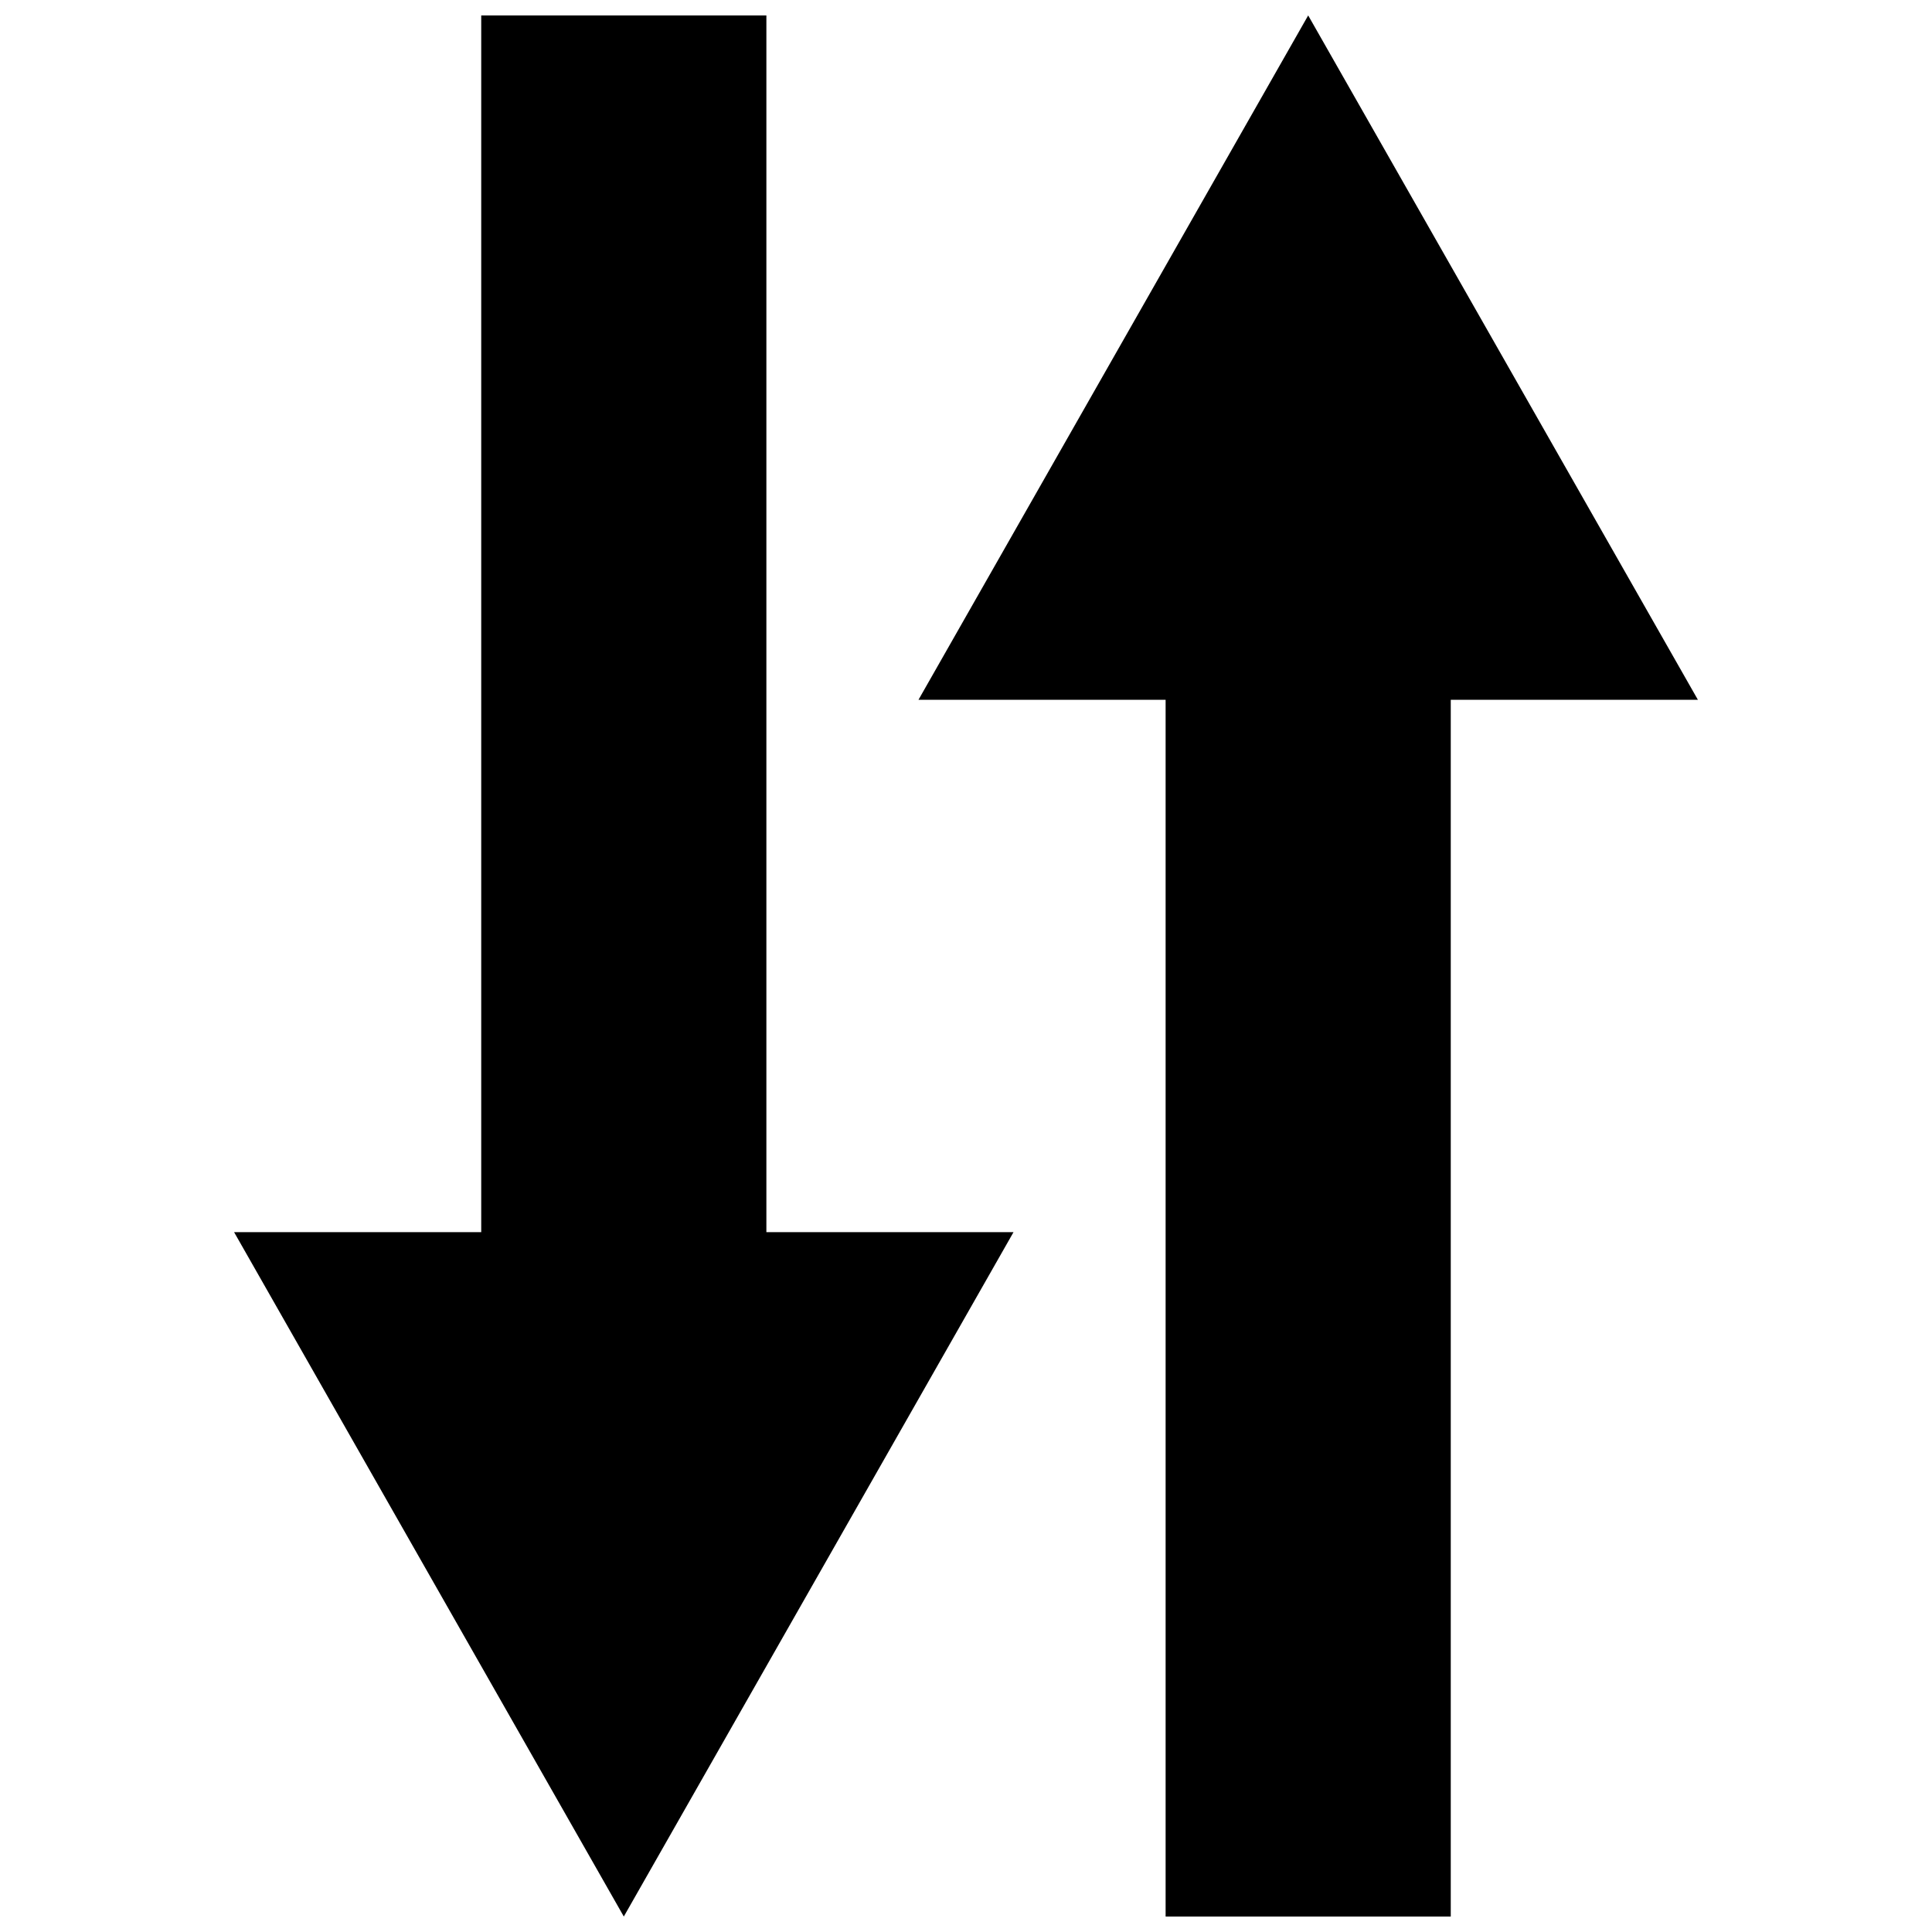 <?xml version="1.0" encoding="UTF-8"?>
<!-- Uploaded to: SVG Find, www.svgfind.com, Generator: SVG Find Mixer Tools -->
<svg width="800px" height="800px" version="1.1" viewBox="144 144 512 512" xmlns="http://www.w3.org/2000/svg">
 <defs>
  <clipPath id="a">
   <path d="m206 148.09h388v503.81h-388z"/>
  </clipPath>
 </defs>
 <g clip-path="url(#a)">
  <path d="m271.53 148.09h75.57v322.44h65.496l-103.28 181.37-103.28-181.37h65.496zm181.37 503.81v-322.44h-65.496l103.28-181.37 103.28 181.37h-65.496v322.44z" fill-rule="evenodd"/>
 </g>
</svg>